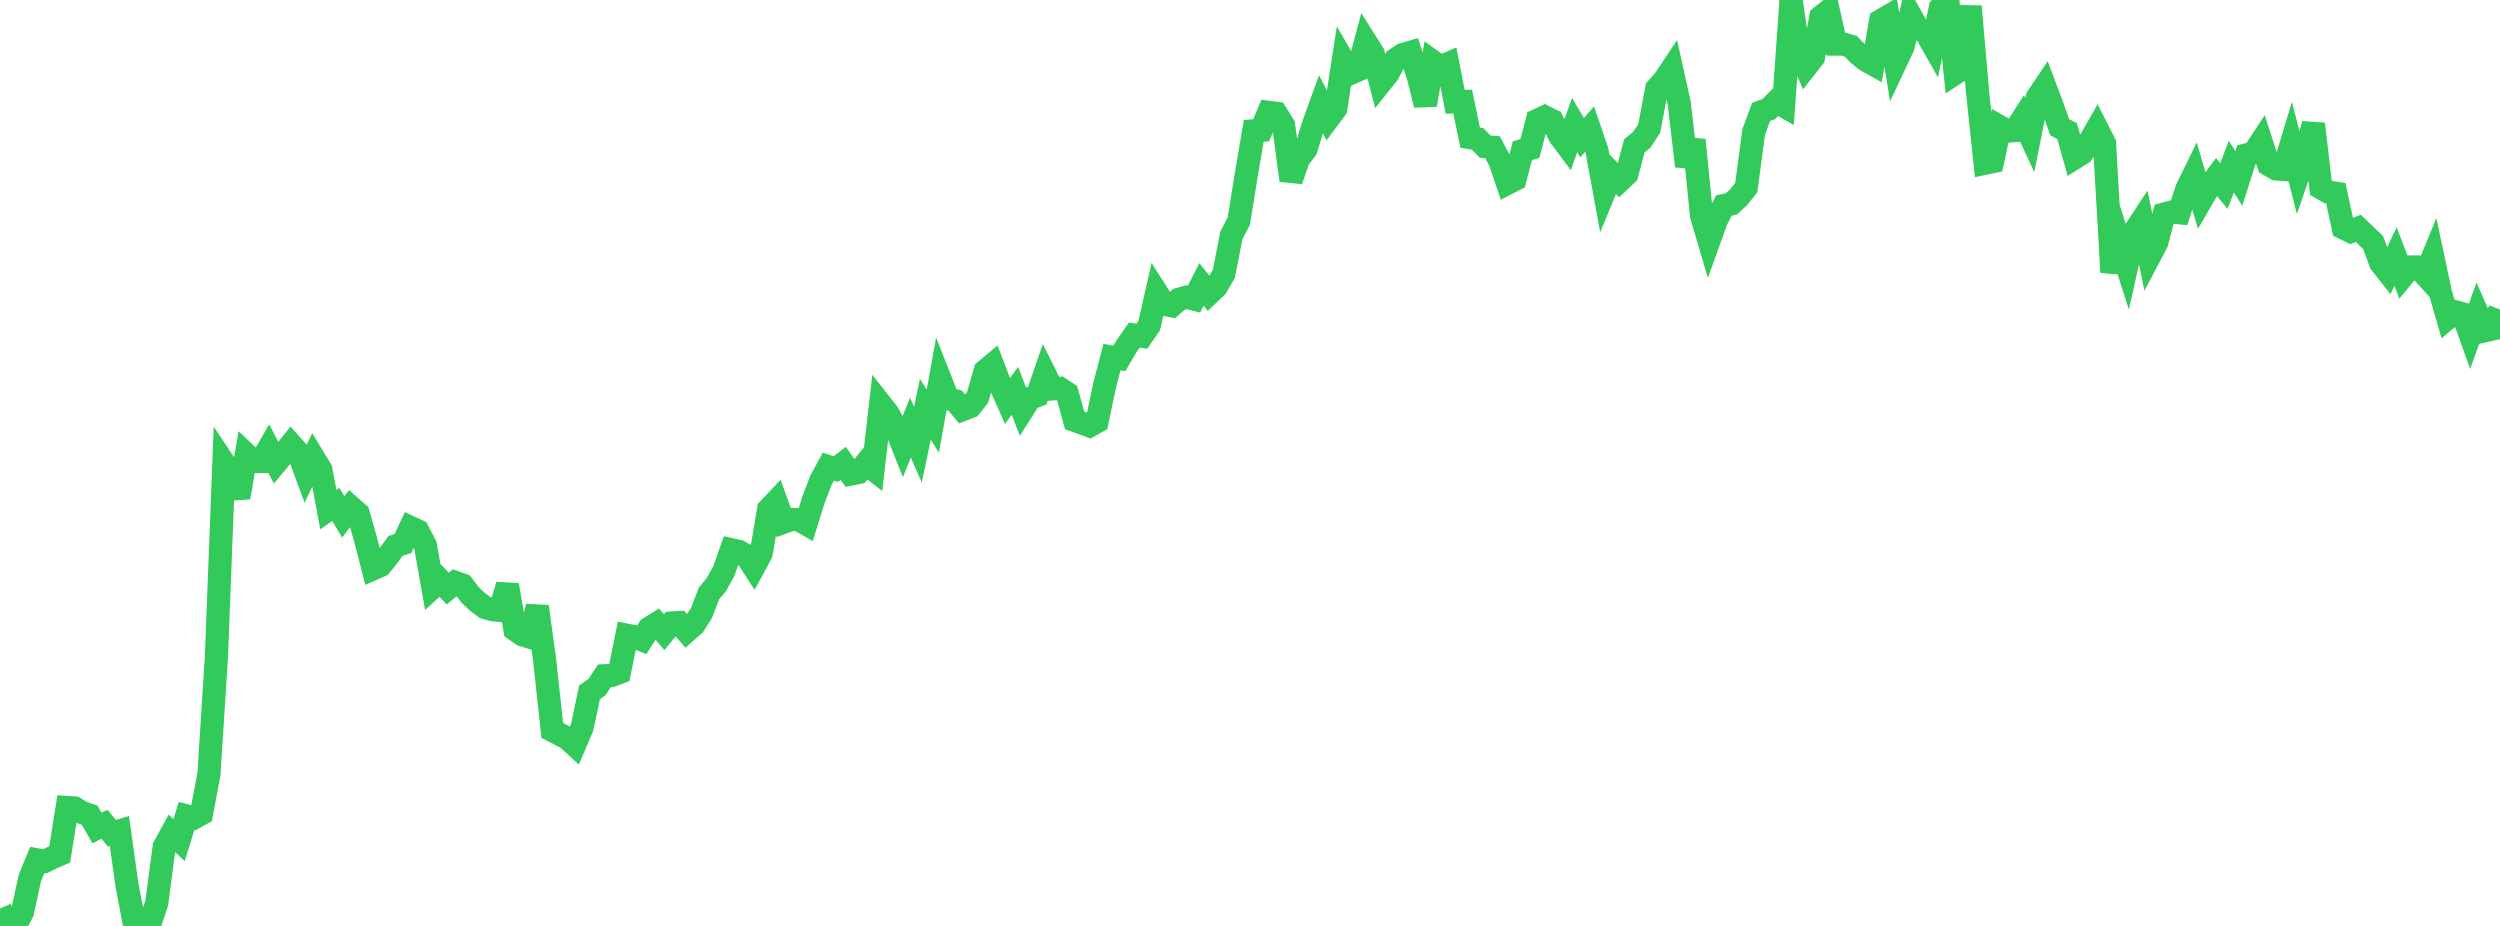 <?xml version="1.0" standalone="no"?>
<!DOCTYPE svg PUBLIC "-//W3C//DTD SVG 1.1//EN" "http://www.w3.org/Graphics/SVG/1.1/DTD/svg11.dtd">

<svg width="135" height="50" viewBox="0 0 135 50" preserveAspectRatio="none" 
  xmlns="http://www.w3.org/2000/svg"
  xmlns:xlink="http://www.w3.org/1999/xlink">


<polyline points="0.0, 49.062 0.403, 49.96 0.806, 50.0 1.209, 49.263 1.612, 47.415 2.015, 46.436 2.418, 46.513 2.821, 46.312 3.224, 46.14 3.627, 43.605 4.03, 43.631 4.433, 43.878 4.836, 44.016 5.239, 44.714 5.642, 44.509 6.045, 44.997 6.448, 44.874 6.851, 47.76 7.254, 49.878 7.657, 49.946 8.06, 49.977 8.463, 48.771 8.866, 45.729 9.269, 44.992 9.672, 45.365 10.075, 44.059 10.478, 44.166 10.881, 43.941 11.284, 41.794 11.687, 35.451 12.09, 24.996 12.493, 25.603 12.896, 26.857 13.299, 24.538 13.701, 24.917 14.104, 24.917 14.507, 24.215 14.91, 24.992 15.313, 24.507 15.716, 24.003 16.119, 24.451 16.522, 25.546 16.925, 24.704 17.328, 25.368 17.731, 27.519 18.134, 27.24 18.537, 27.911 18.94, 27.376 19.343, 27.731 19.746, 29.153 20.149, 30.713 20.552, 30.533 20.955, 30.036 21.358, 29.481 21.761, 29.352 22.164, 28.483 22.567, 28.67 22.97, 29.451 23.373, 31.716 23.776, 31.353 24.179, 31.785 24.582, 31.45 24.985, 31.594 25.388, 32.128 25.791, 32.508 26.194, 32.808 26.597, 32.921 27.0, 32.963 27.403, 31.592 27.806, 33.998 28.209, 34.28 28.612, 34.404 29.015, 32.753 29.418, 35.71 29.821, 39.443 30.224, 39.651 30.627, 39.865 31.03, 40.23 31.433, 39.285 31.836, 37.384 32.239, 37.104 32.642, 36.489 33.045, 36.469 33.448, 36.314 33.851, 34.301 34.254, 34.381 34.657, 34.547 35.06, 33.92 35.463, 33.671 35.866, 34.135 36.269, 33.644 36.672, 33.62 37.075, 34.09 37.478, 33.734 37.881, 33.098 38.284, 32.049 38.687, 31.565 39.09, 30.831 39.493, 29.684 39.896, 29.773 40.299, 30.007 40.701, 30.628 41.104, 29.887 41.507, 27.501 41.91, 27.074 42.313, 28.203 42.716, 28.056 43.119, 28.06 43.522, 28.29 43.925, 26.997 44.328, 25.941 44.731, 25.2 45.134, 25.33 45.537, 25.023 45.94, 25.599 46.343, 25.52 46.746, 25.029 47.149, 25.342 47.552, 21.818 47.955, 22.329 48.358, 23.073 48.761, 24.088 49.164, 23.088 49.567, 24.015 49.97, 22.1 50.373, 22.743 50.776, 20.501 51.179, 21.521 51.582, 21.636 51.985, 22.12 52.388, 21.962 52.791, 21.463 53.194, 20.033 53.597, 19.695 54.0, 20.746 54.403, 21.653 54.806, 21.104 55.209, 22.152 55.612, 21.518 56.015, 21.36 56.418, 20.19 56.821, 21.002 57.224, 20.97 57.627, 21.235 58.03, 22.703 58.433, 22.846 58.836, 22.996 59.239, 22.772 59.642, 20.84 60.045, 19.285 60.448, 19.355 60.851, 18.667 61.254, 18.093 61.657, 18.157 62.06, 17.578 62.463, 15.801 62.866, 16.434 63.269, 16.512 63.672, 16.159 64.075, 16.047 64.478, 16.15 64.881, 15.357 65.284, 15.863 65.687, 15.481 66.09, 14.787 66.493, 12.716 66.896, 11.938 67.299, 9.441 67.701, 7.066 68.104, 7.037 68.507, 6.066 68.91, 6.117 69.313, 6.767 69.716, 9.74 70.119, 8.585 70.522, 8.056 70.925, 6.736 71.328, 5.621 71.731, 6.403 72.134, 5.865 72.537, 3.265 72.94, 3.958 73.343, 3.78 73.746, 2.254 74.149, 2.893 74.552, 4.467 74.955, 3.962 75.358, 3.207 75.761, 2.944 76.164, 2.826 76.567, 4.059 76.97, 5.664 77.373, 3.325 77.776, 3.619 78.179, 3.443 78.582, 5.499 78.985, 5.484 79.388, 7.434 79.791, 7.498 80.194, 7.917 80.597, 7.951 81.0, 8.712 81.403, 9.898 81.806, 9.691 82.209, 8.133 82.612, 8.023 83.015, 6.499 83.418, 6.311 83.821, 6.511 84.224, 7.342 84.627, 7.881 85.03, 6.752 85.433, 7.434 85.836, 6.972 86.239, 8.147 86.642, 10.346 87.045, 9.371 87.448, 9.78 87.851, 9.398 88.254, 7.878 88.657, 7.546 89.06, 6.931 89.463, 4.788 89.866, 4.334 90.269, 3.73 90.672, 5.539 91.075, 8.97 91.478, 7.56 91.881, 11.634 92.284, 12.999 92.687, 11.88 93.09, 11.098 93.493, 11.012 93.896, 10.639 94.299, 10.126 94.701, 7.118 95.104, 6.039 95.507, 5.894 95.91, 5.491 96.313, 5.719 96.716, 0.0 97.119, 2.674 97.522, 3.612 97.925, 3.102 98.328, 0.914 98.731, 0.588 99.134, 2.381 99.537, 2.381 99.94, 2.499 100.343, 2.91 100.746, 3.24 101.149, 3.467 101.552, 1.123 101.955, 0.887 102.358, 3.379 102.761, 2.524 103.164, 0.835 103.567, 1.548 103.97, 1.707 104.373, 2.421 104.776, 0.429 105.179, 0.006 105.582, 3.96 105.985, 3.696 106.388, 0.346 106.791, 4.993 107.194, 8.815 107.597, 8.73 108.0, 6.849 108.403, 7.082 108.806, 7.053 109.209, 6.425 109.612, 7.296 110.015, 5.26 110.418, 4.659 110.821, 5.73 111.224, 6.87 111.627, 7.084 112.03, 8.527 112.433, 8.275 112.836, 7.649 113.239, 6.944 113.642, 7.735 114.045, 14.7 114.448, 13.075 114.851, 14.332 115.254, 12.512 115.657, 11.897 116.06, 13.866 116.463, 13.104 116.866, 11.558 117.269, 11.45 117.672, 11.488 118.075, 10.236 118.478, 9.412 118.881, 10.788 119.284, 10.096 119.687, 9.551 120.09, 10.048 120.493, 8.995 120.896, 9.64 121.299, 8.367 121.701, 8.266 122.104, 7.651 122.507, 8.89 122.91, 9.121 123.313, 9.15 123.716, 7.816 124.119, 9.382 124.522, 8.204 124.925, 6.695 125.328, 10.141 125.731, 10.372 126.134, 10.435 126.537, 12.303 126.94, 12.5 127.343, 12.331 127.746, 12.712 128.149, 13.096 128.552, 14.196 128.955, 14.708 129.358, 13.858 129.761, 14.906 130.164, 14.416 130.567, 14.417 130.97, 14.859 131.373, 13.88 131.776, 15.779 132.179, 17.174 132.582, 16.837 132.985, 16.947 133.388, 18.071 133.791, 16.943 134.194, 17.857 134.597, 17.766 135.0, 16.713" fill="none" stroke="#32ca5b" stroke-width="1.25"/>

</svg>
